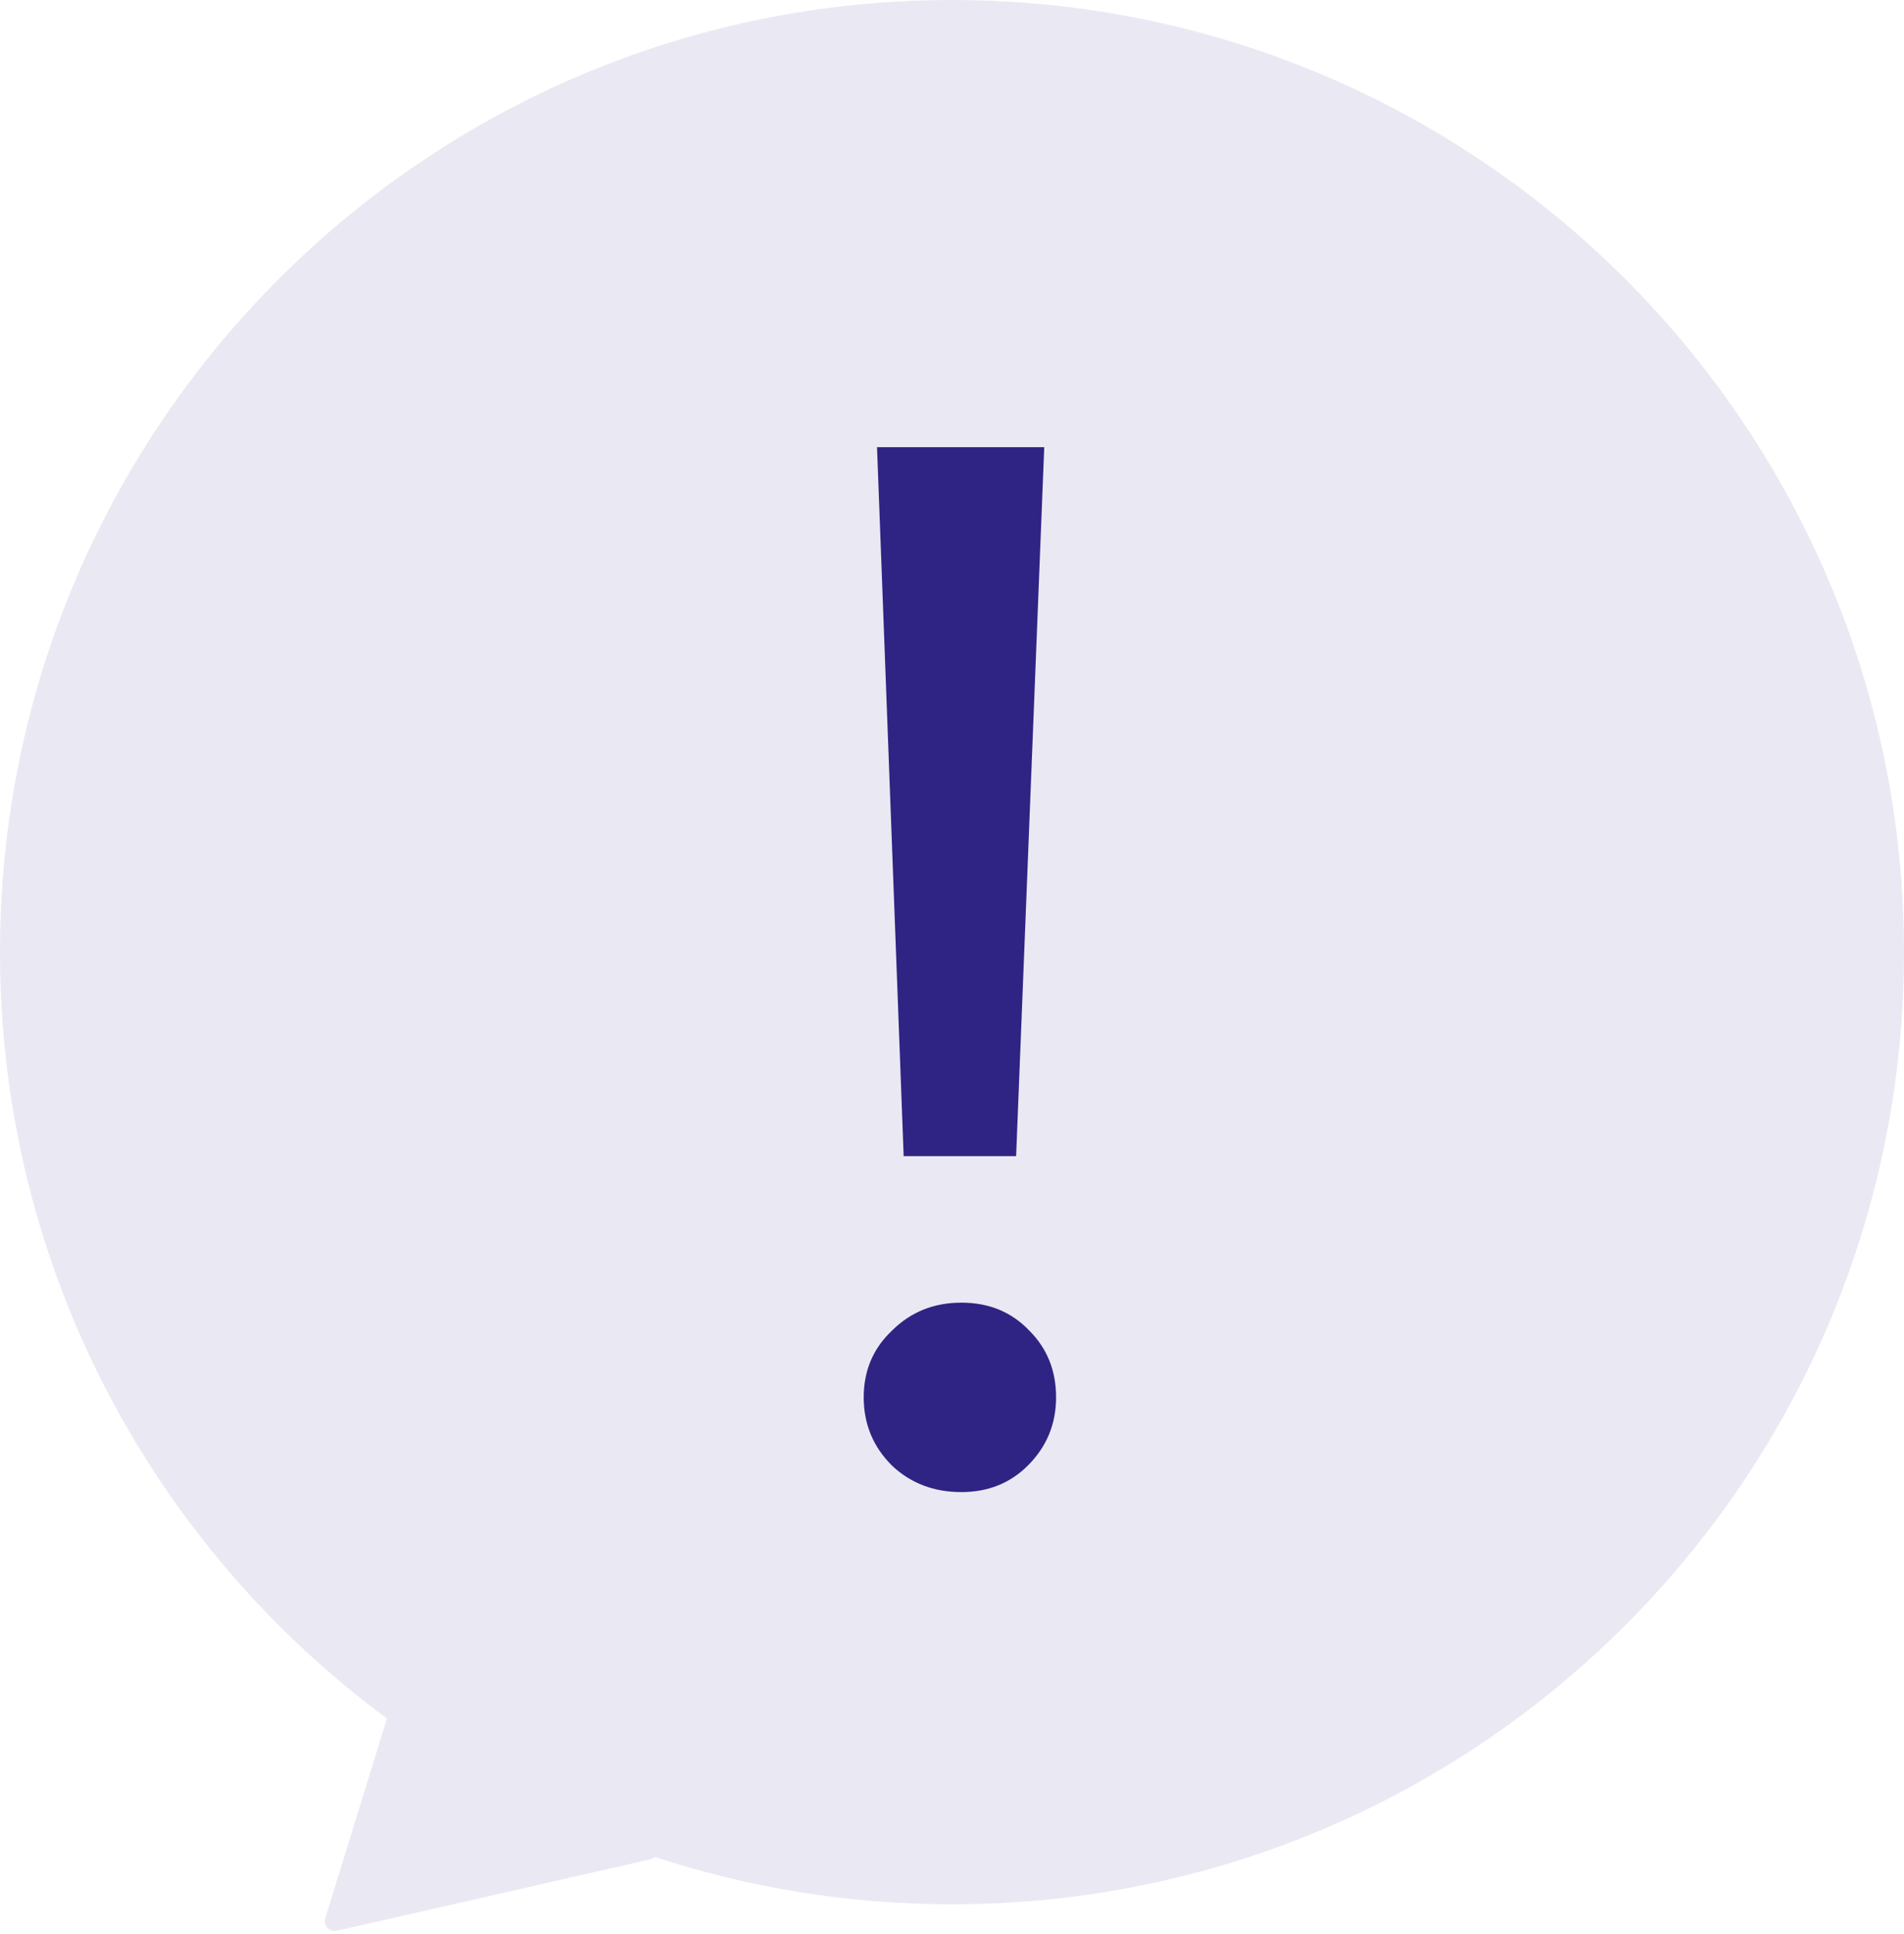 <svg width="193" height="196" viewBox="0 0 193 196" fill="none" xmlns="http://www.w3.org/2000/svg">
	<path fill-rule="evenodd" clip-rule="evenodd"
		  d="M96.5 193C149.795 193 193 149.795 193 96.5C193 43.205 149.795 0 96.5 0C43.205 0 0 43.205 0 96.5C0 128.35 15.43 156.596 39.222 174.171L32.97 194.416C32.743 195.151 33.397 195.857 34.148 195.686L65.905 188.45C66.088 188.408 66.245 188.321 66.37 188.203C75.85 191.316 85.978 193 96.5 193Z"
		  fill="#2F2483" fill-opacity="0.1"/>
	<path d="M88.9 45.323H105.85L103 117.173H91.6L88.9 45.323ZM97.45 151.223C94.65 151.223 92.3 150.323 90.4 148.523C88.5 146.623 87.55 144.323 87.55 141.623C87.55 138.923 88.5 136.673 90.4 134.873C92.3 132.973 94.65 132.023 97.45 132.023C100.25 132.023 102.55 132.973 104.35 134.873C106.15 136.673 107.05 138.923 107.05 141.623C107.05 144.323 106.1 146.623 104.2 148.523C102.4 150.323 100.15 151.223 97.45 151.223Z"
		  fill="#2F2483"/>
</svg>
